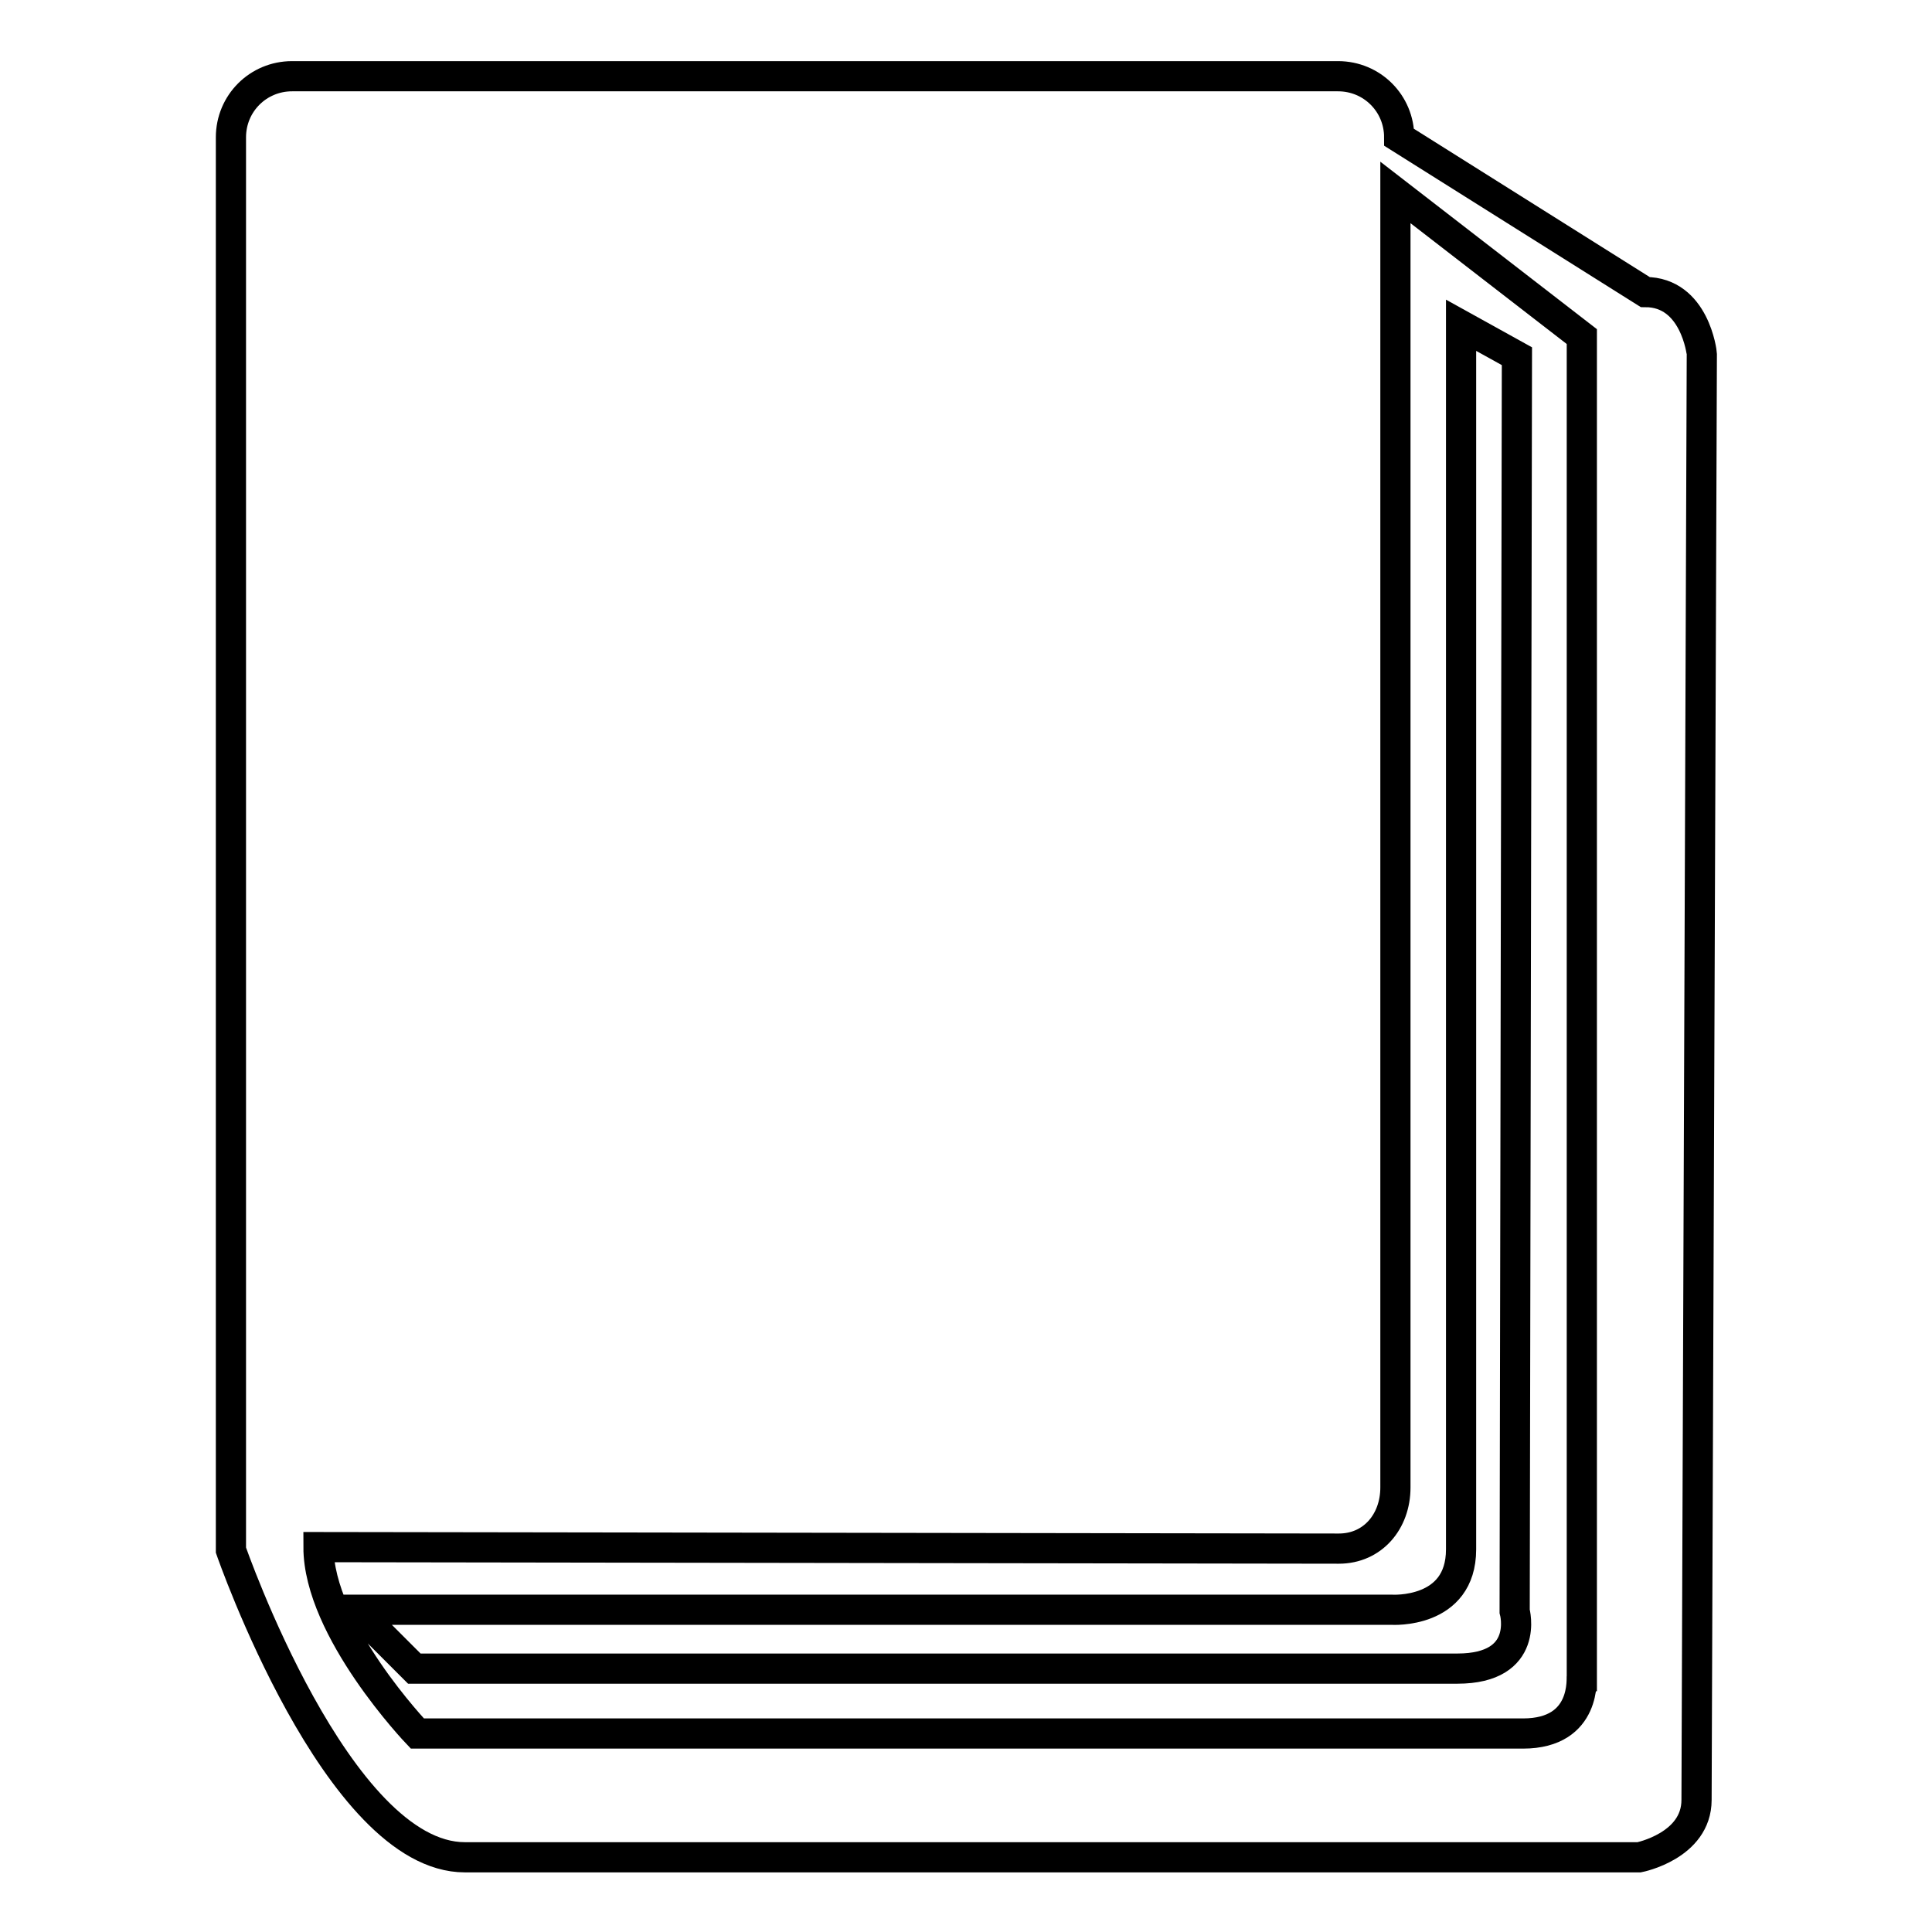 <?xml version="1.0" encoding="utf-8"?>
<!-- Svg Vector Icons : http://www.onlinewebfonts.com/icon -->
<!DOCTYPE svg PUBLIC "-//W3C//DTD SVG 1.1//EN" "http://www.w3.org/Graphics/SVG/1.1/DTD/svg11.dtd">
<svg version="1.1" xmlns="http://www.w3.org/2000/svg" xmlns:xlink="http://www.w3.org/1999/xlink" x="0px" y="0px" viewBox="0 0 256 256" enable-background="new 0 0 256 256" xml:space="preserve">
<g><g><g><path stroke-width="4" fill-opacity="0" stroke="#000000"  d="M218,38.7l-32.6-20.5c0-4.5-3.6-8.1-8.1-8.1H38.7c-4.5,0-8.1,3.6-8.1,8.1v187.2c0,0,14.1,40.7,31,40.7h155.6c0,0,7.6-1.5,7.6-7.6l0.7-191.6C225.5,46.8,224.6,38.7,218,38.7L218,38.7z M201.8,229.7H55.3c0,0-13.1-13.7-13.1-24.7l135.2,0.2c4.5,0,7.5-3.6,7.5-8.1V25.5l24.7,19.1v177.5C209.5,222.1,210.4,229.7,201.8,229.7L201.8,229.7z M193.6,43.1v162.2c0,8.6-9.2,8-9.2,8H47.1l7.8,7.8h138.2c9.7,0,7.6-7.6,7.6-7.6l0.3-166.3L193.6,43.1z"/></g></g></g>
</svg>